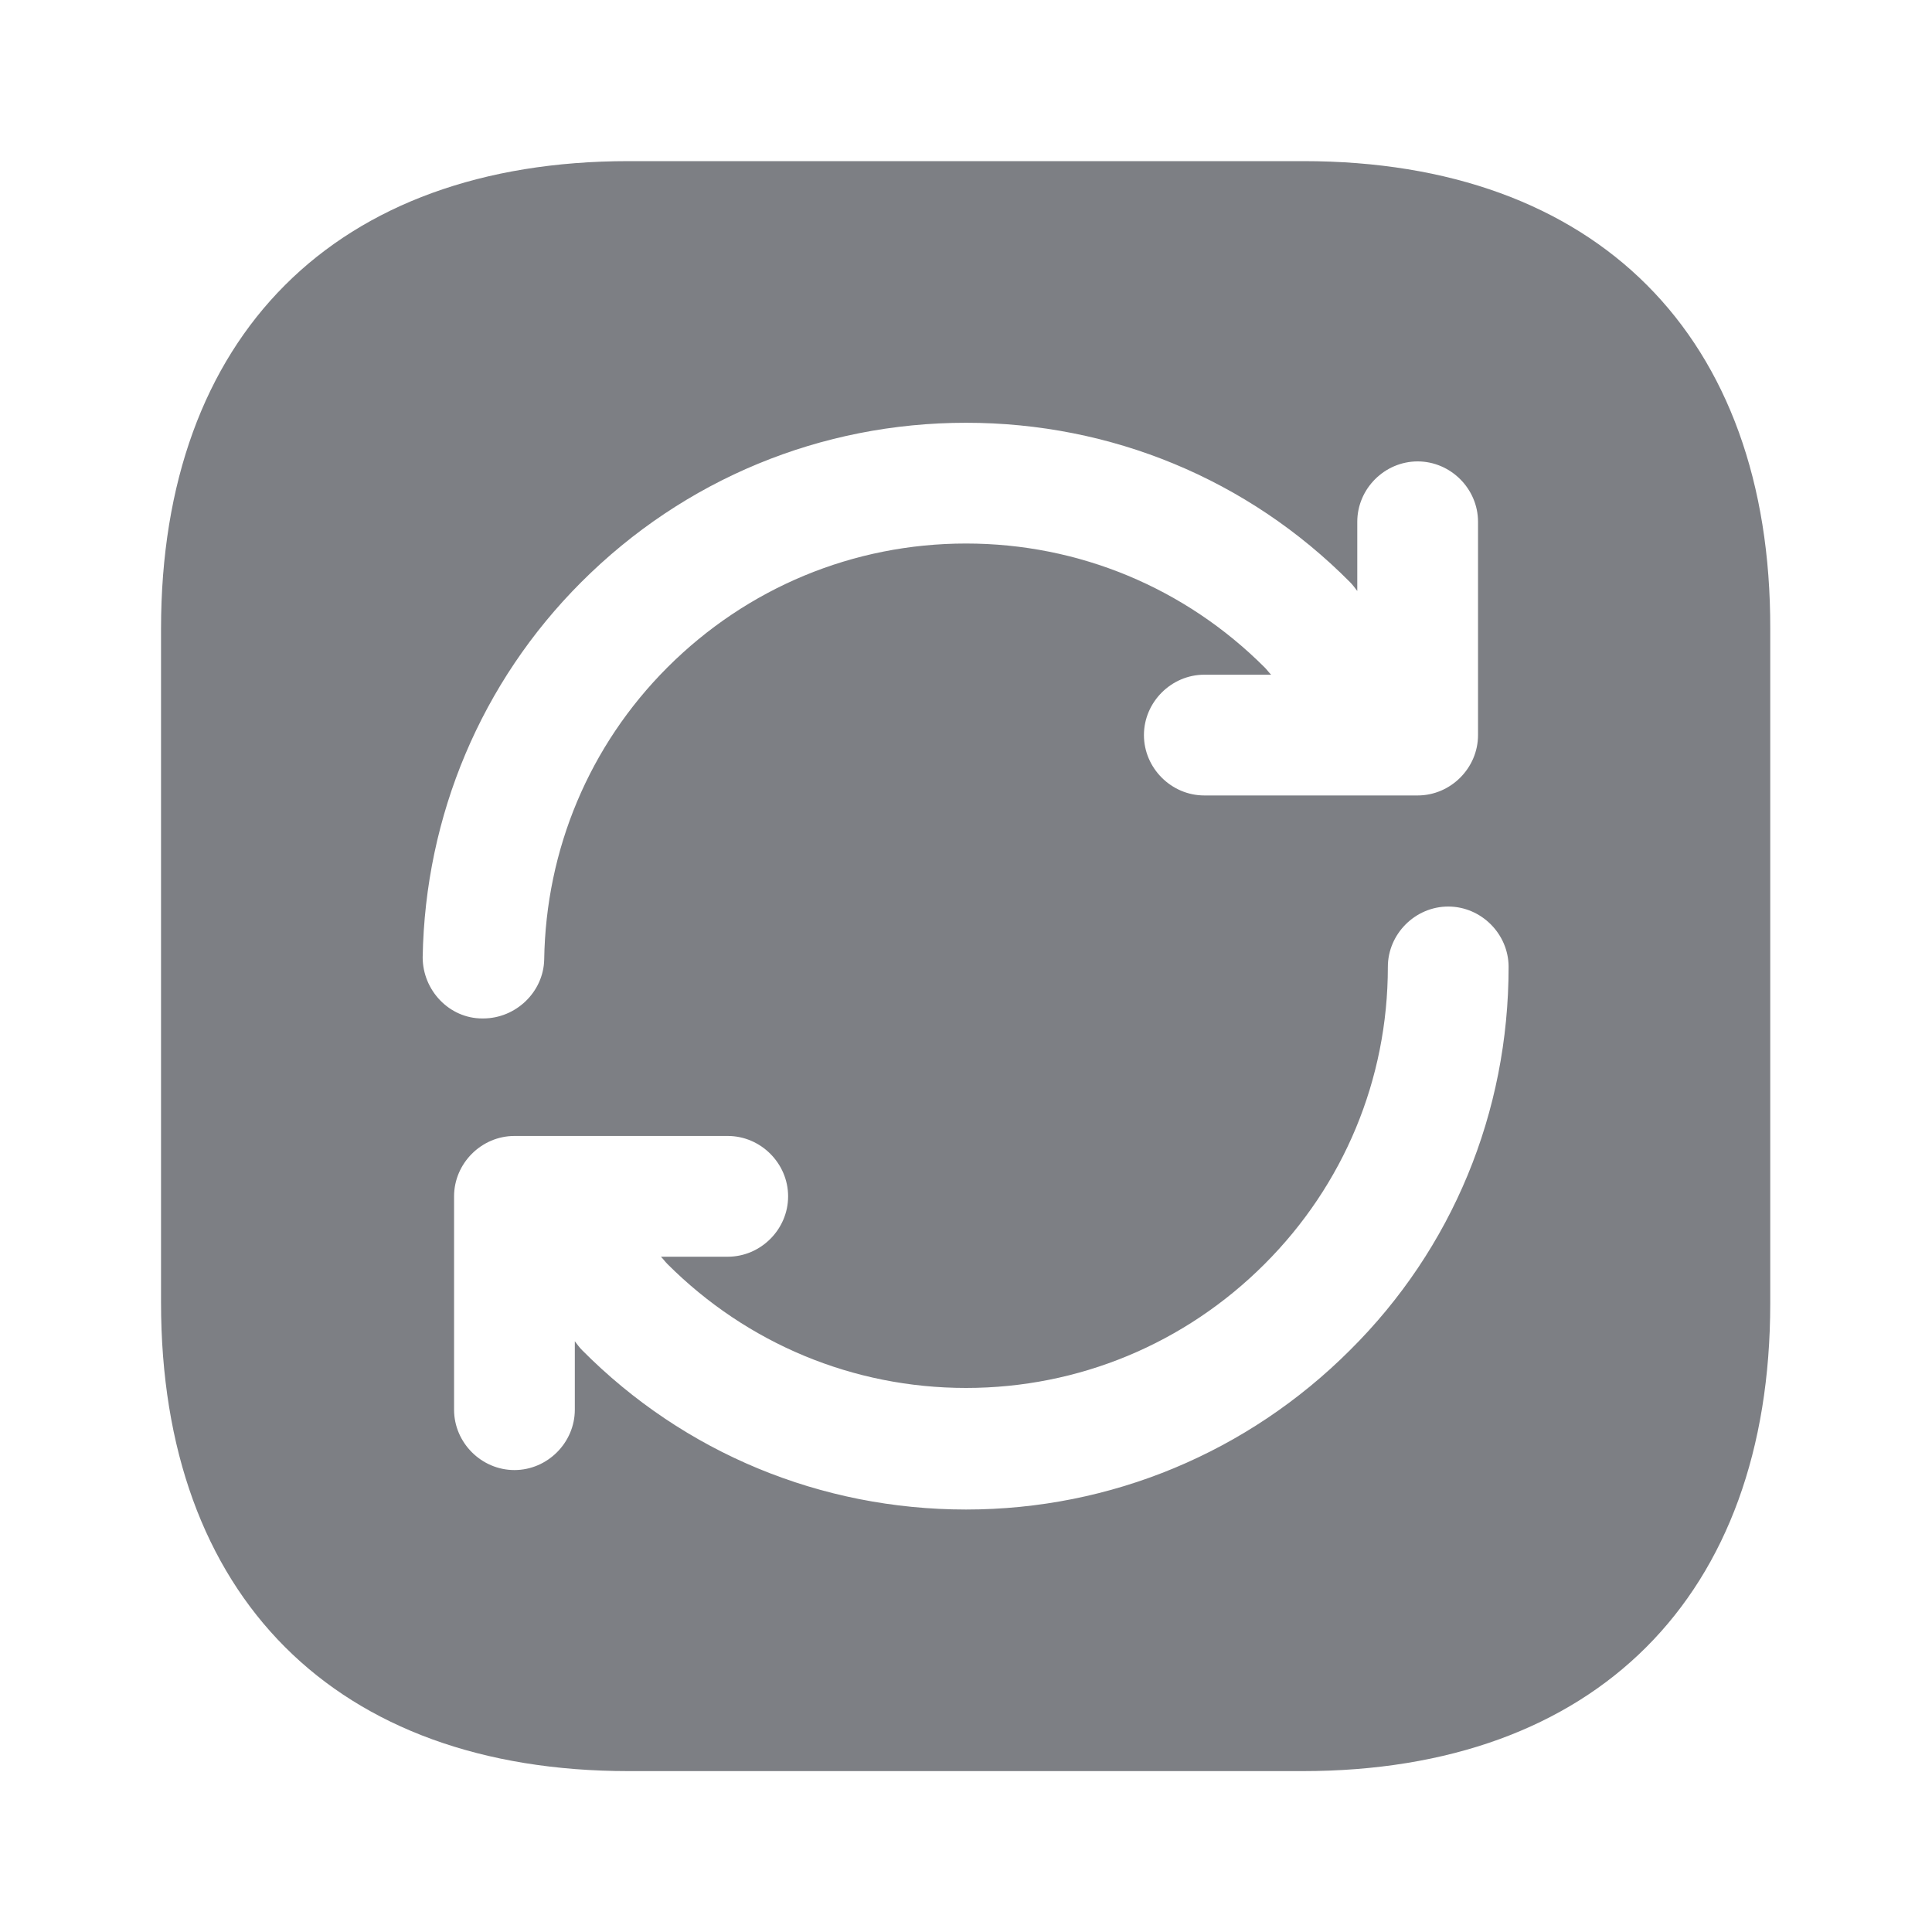 <svg width="40" height="40" viewBox="0 0 40 40" fill="none" xmlns="http://www.w3.org/2000/svg">
<path d="M26.984 3.336H13.017C6.951 3.336 3.334 6.953 3.334 13.019V26.969C3.334 33.053 6.951 36.669 13.017 36.669H26.967C33.034 36.669 36.651 33.053 36.651 26.986V13.019C36.667 6.953 33.051 3.336 26.984 3.336ZM8.751 19.819C8.801 16.886 9.967 14.119 12.034 12.053C14.167 9.919 17.001 8.753 20.001 8.753C23.001 8.753 25.834 9.919 27.951 12.053C28.001 12.103 28.051 12.169 28.101 12.236V10.803C28.101 10.119 28.667 9.553 29.351 9.553C30.034 9.553 30.601 10.119 30.601 10.803V15.219C30.601 15.903 30.034 16.469 29.351 16.469H24.934C24.251 16.469 23.684 15.903 23.684 15.219C23.684 14.536 24.251 13.969 24.934 13.969H26.317C26.267 13.919 26.234 13.869 26.184 13.819C24.534 12.169 22.334 11.253 20.001 11.253C17.667 11.253 15.467 12.169 13.817 13.819C12.201 15.436 11.301 17.586 11.267 19.869C11.251 20.536 10.684 21.086 10.001 21.086H9.984C9.301 21.086 8.751 20.503 8.751 19.819ZM27.951 27.953C25.834 30.069 23.001 31.253 20.001 31.253C17.001 31.253 14.167 30.086 12.051 27.953C12.001 27.903 11.951 27.836 11.901 27.769V29.186C11.901 29.869 11.334 30.436 10.651 30.436C9.967 30.436 9.401 29.869 9.401 29.186V24.769C9.401 24.086 9.967 23.519 10.651 23.519H15.067C15.751 23.519 16.317 24.086 16.317 24.769C16.317 25.453 15.751 26.019 15.067 26.019H13.684C13.734 26.069 13.767 26.119 13.817 26.169C15.467 27.819 17.667 28.736 20.001 28.736C22.334 28.736 24.534 27.819 26.184 26.169C27.817 24.536 28.734 22.353 28.734 20.019C28.734 19.336 29.301 18.769 29.984 18.769C30.667 18.769 31.234 19.336 31.234 20.019C31.234 23.036 30.067 25.853 27.951 27.953Z" fill="#7D7F84"/>
</svg>
